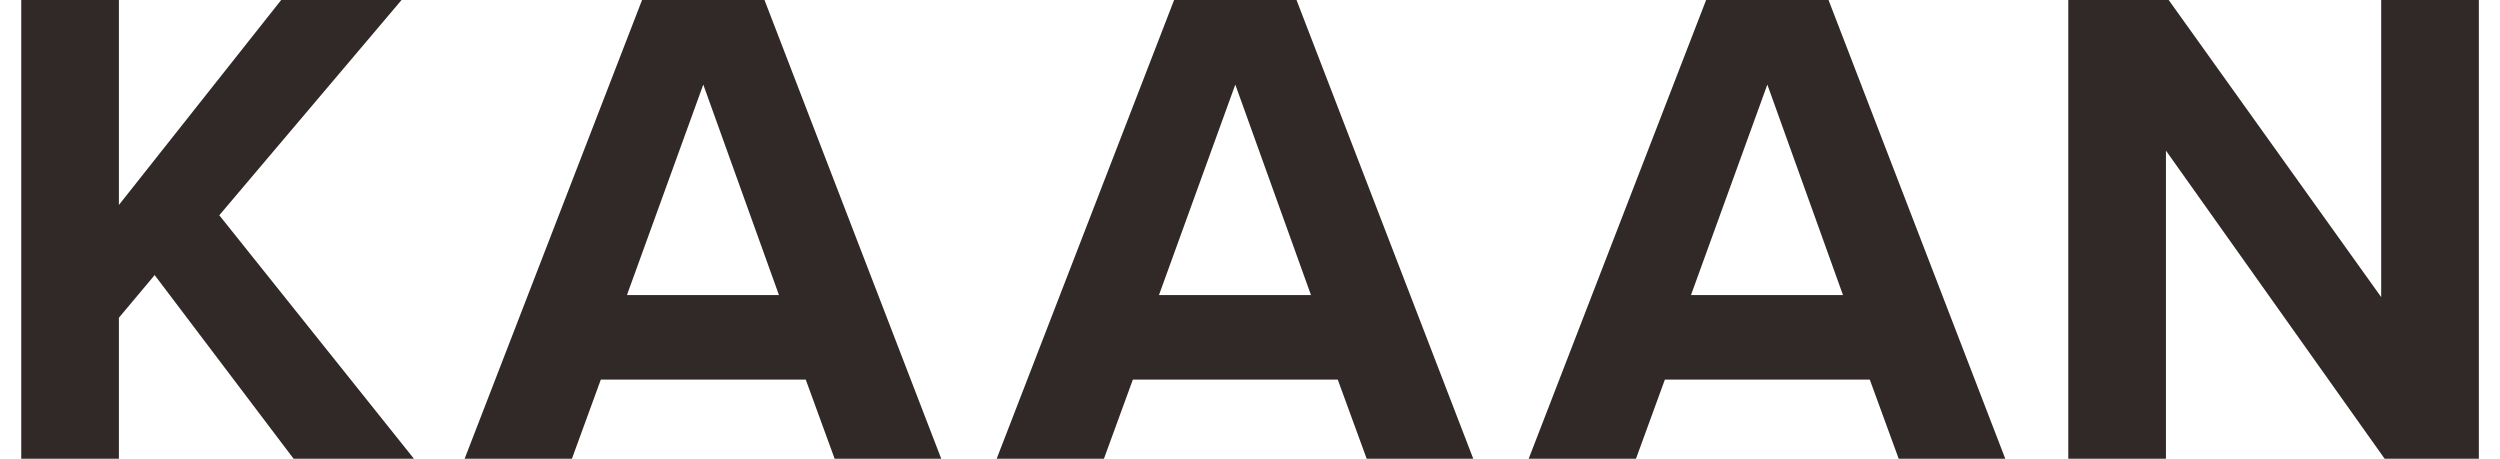 <svg width="109" height="20" viewBox="0 0 109 20" fill="none" xmlns="http://www.w3.org/2000/svg">
<path d="M18.047 20H12.8L6.743 11.994L5.184 13.853V20H0.926V0H5.184V8.936L12.26 0H17.508L9.561 9.385L18.047 20Z" fill="#312927"/>
<path d="M41.038 20H36.39L35.131 16.552H26.195L24.936 20H20.258L27.994 0H33.332L41.038 20ZM33.962 12.864L30.663 3.688L27.335 12.864H33.962Z" fill="#312927"/>
<path d="M64.234 20H59.587L58.327 16.552H49.392L48.132 20H43.455L51.191 0H56.528L64.234 20ZM57.158 12.864L53.859 3.688L50.531 12.864H57.158Z" fill="#312927"/>
<path d="M87.43 20H82.783L81.523 16.552H72.588L71.329 20H66.651L74.387 0H79.724L87.43 20ZM80.354 12.864L77.056 3.688L73.727 12.864H80.354Z" fill="#312927"/>
<path d="M108.078 20H103.97L94.435 6.567V20H90.177V0H94.555L103.82 12.954V0H108.078V20Z" fill="#312927"/>
</svg>
